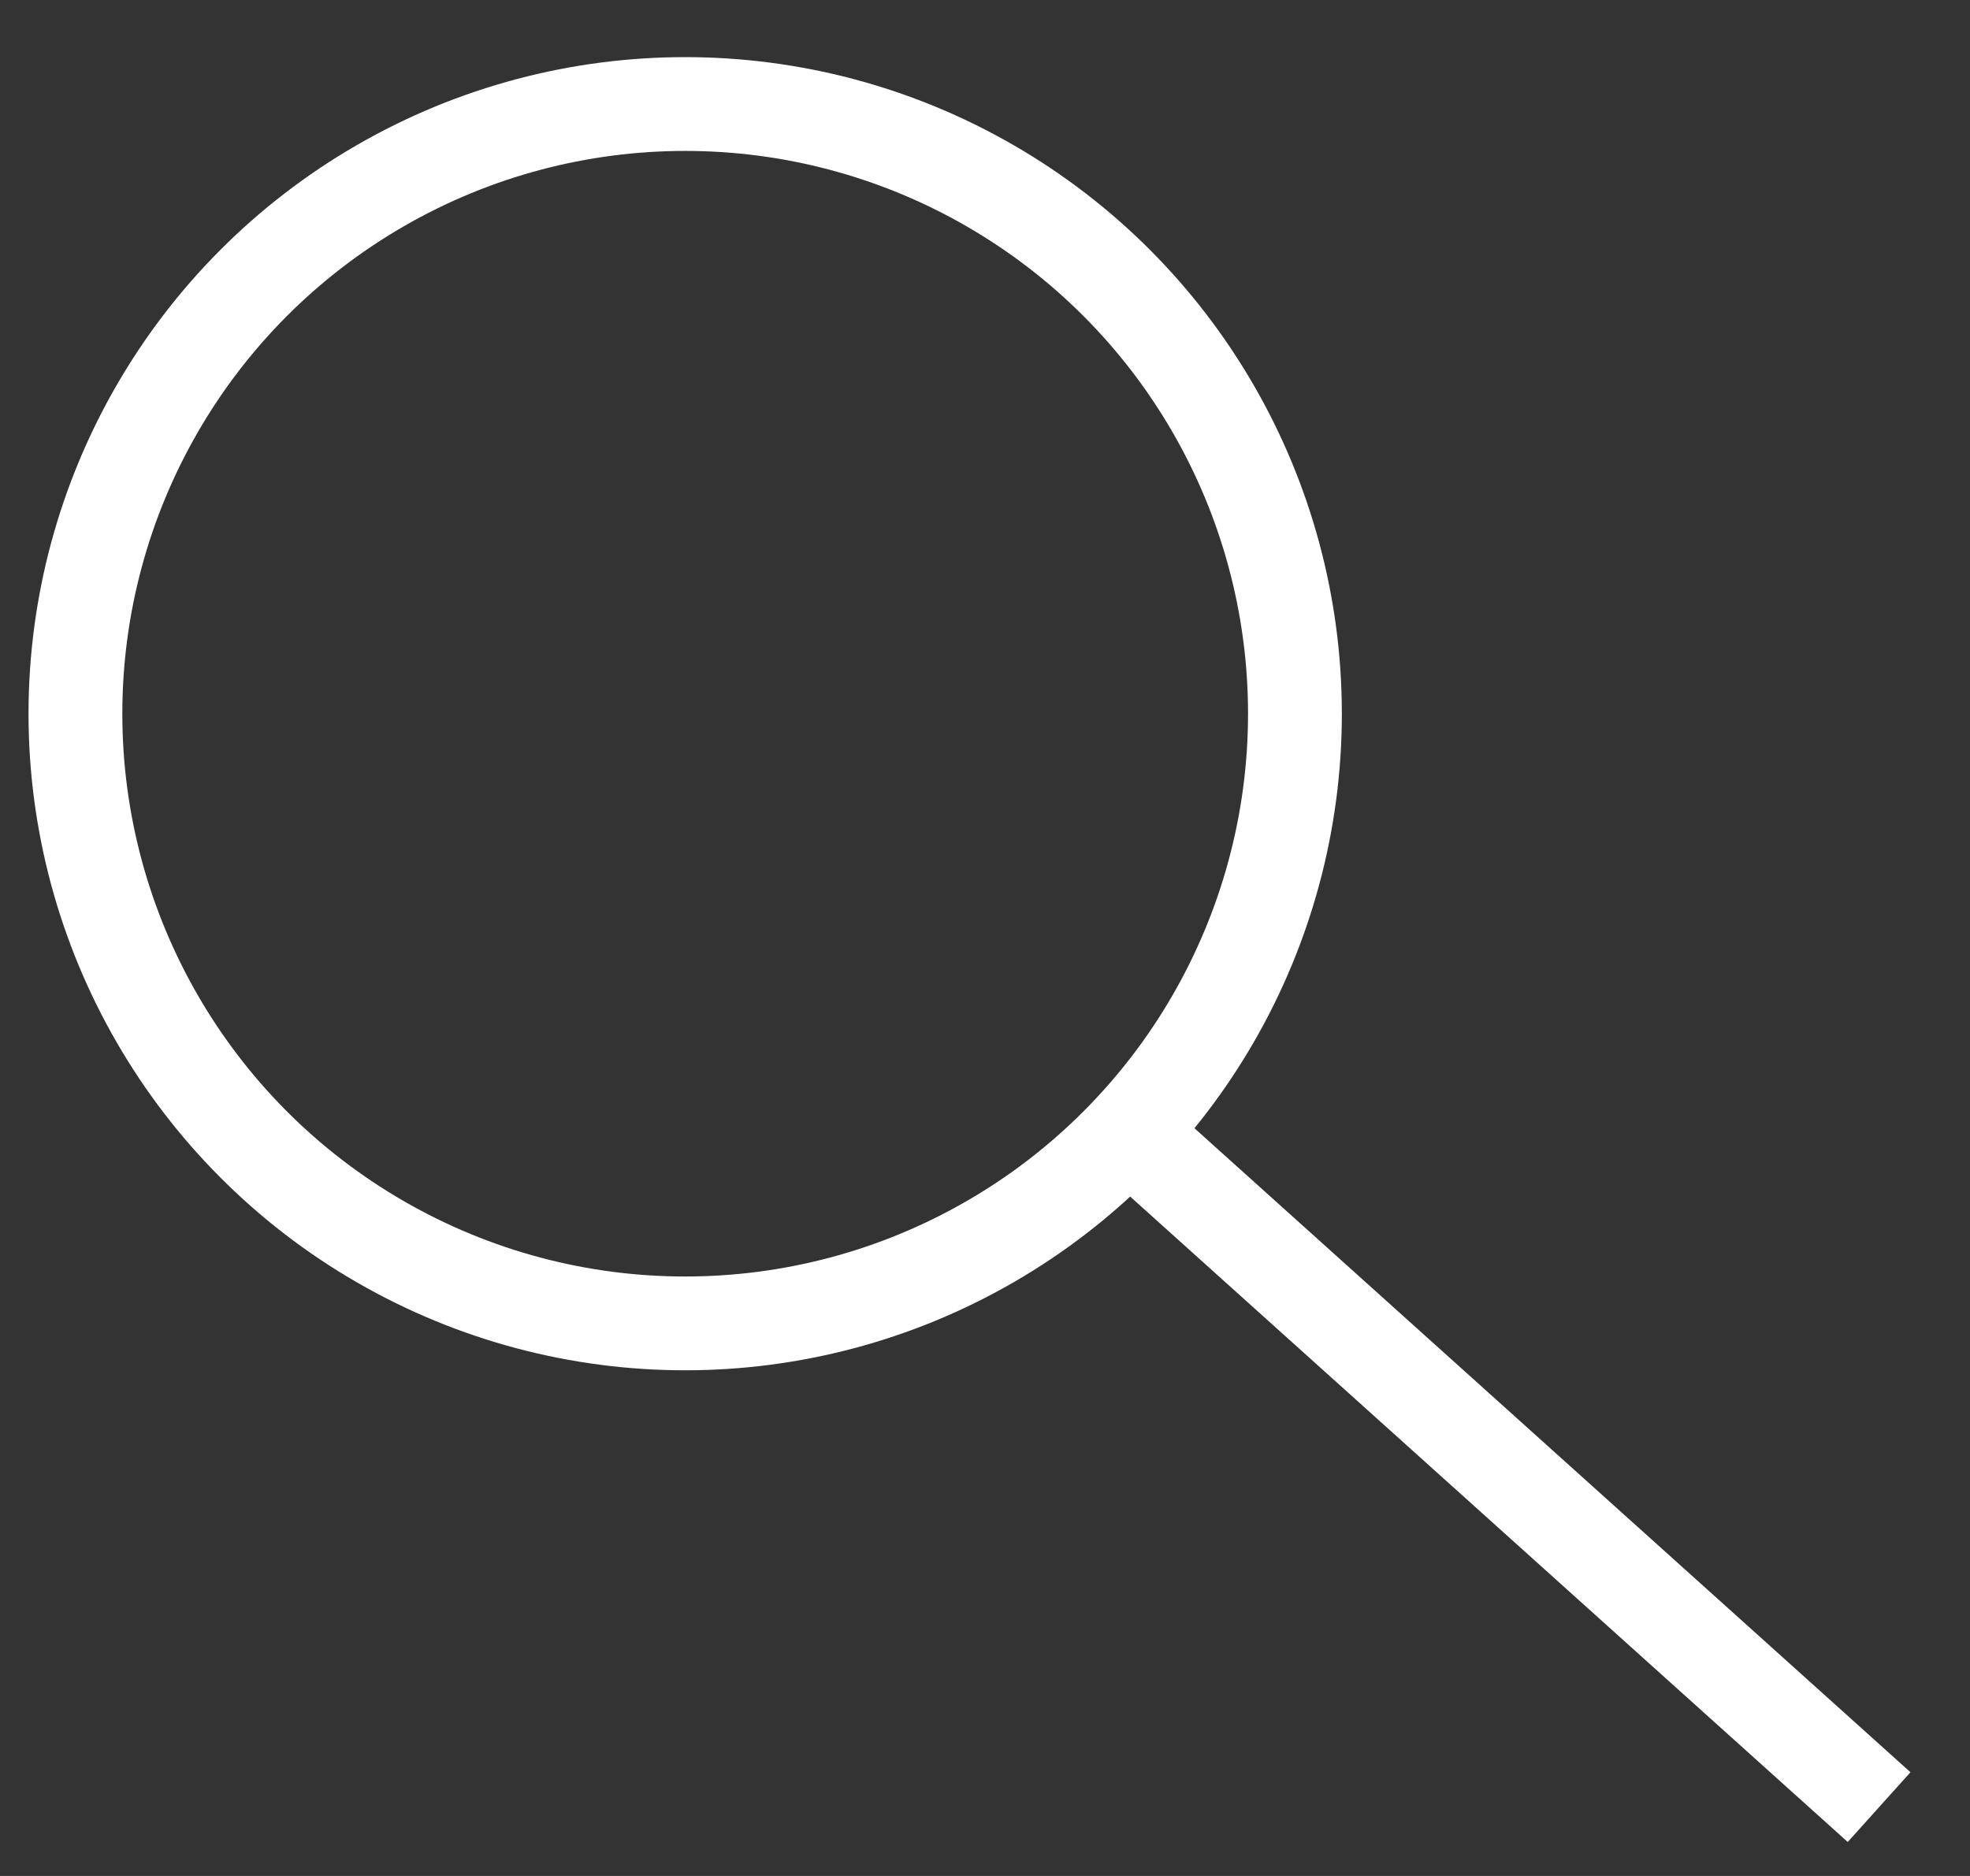<svg width="21" height="20" viewBox="0 0 21 20" fill="none" xmlns="http://www.w3.org/2000/svg">
<rect x="0" y="0" width="21" height="20" fill="#333333" stroke="none"/>
<circle cx="7.304" cy="7.609" r="6.5" stroke="white"/>
<line x1="11.739" y1="11.807" x2="20.031" y2="19.266" stroke="white"/>
</svg>
